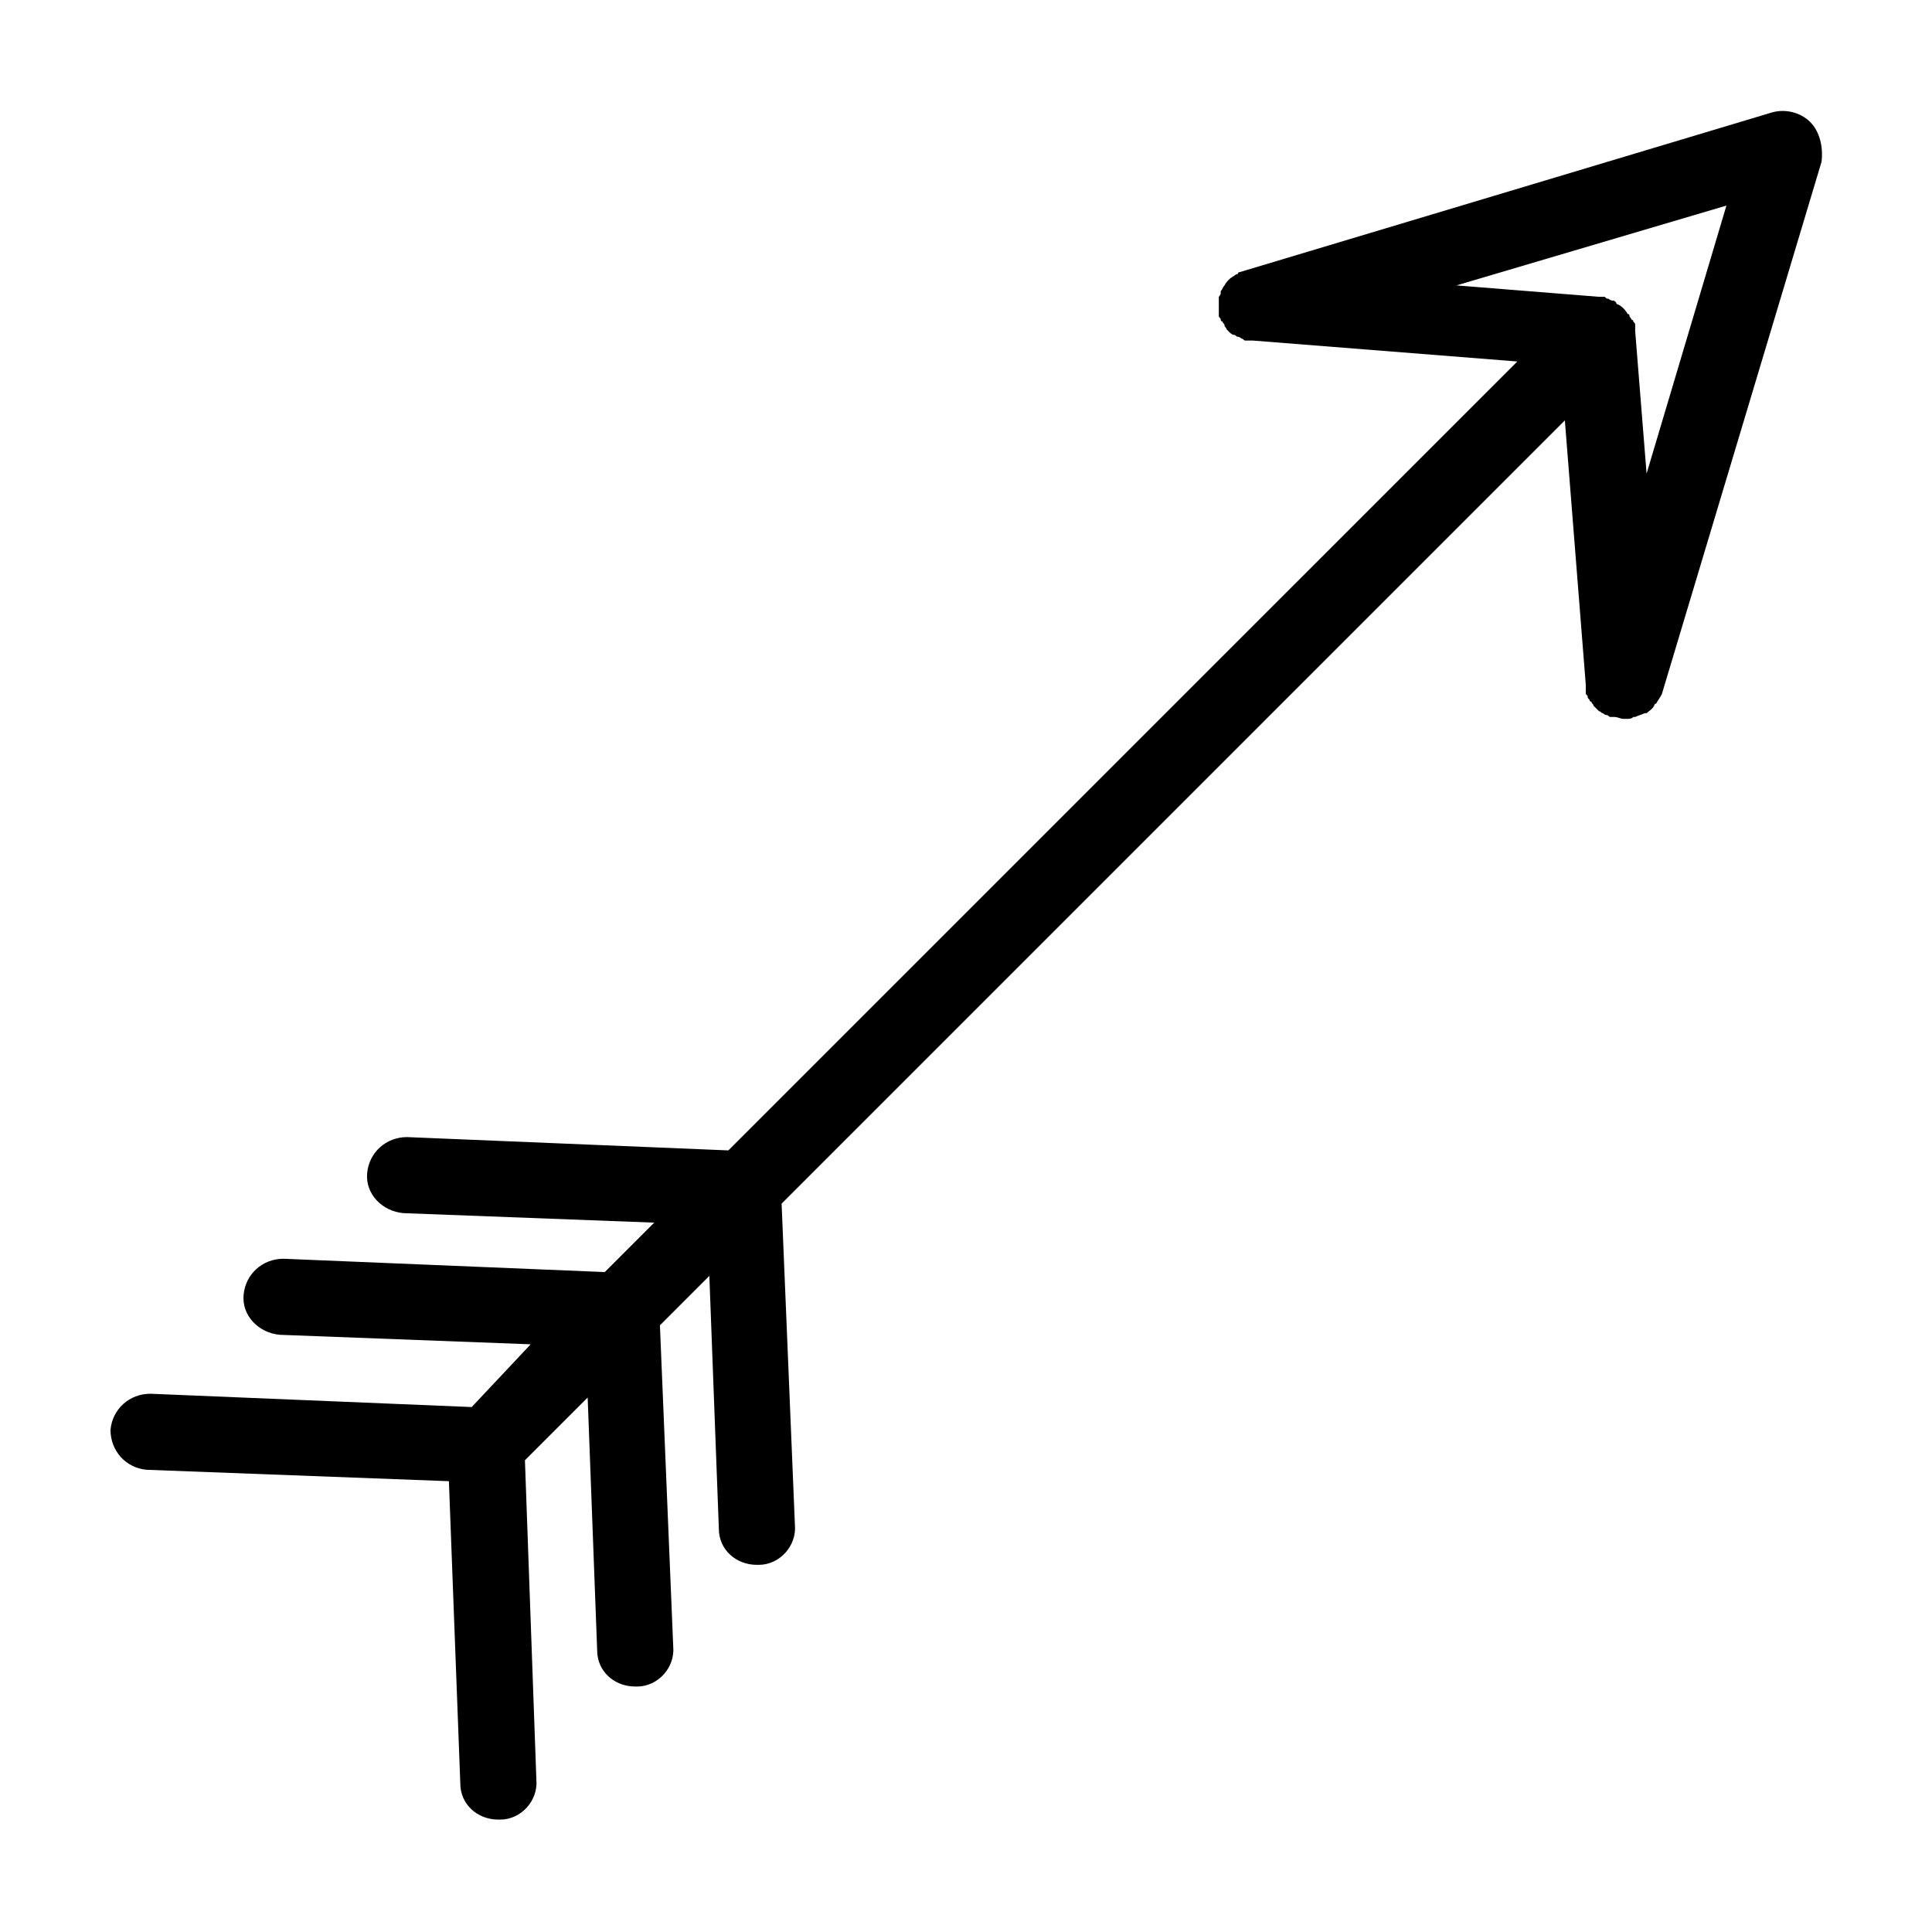 <?xml version="1.0" encoding="UTF-8"?>
<!-- Uploaded to: SVG Repo, www.svgrepo.com, Generator: SVG Repo Mixer Tools -->
<svg fill="#000000" width="800px" height="800px" version="1.1" viewBox="144 144 512 512" xmlns="http://www.w3.org/2000/svg">
 <path d="m623.69 176.31c-2.519-2.519-6.551-3.527-10.078-2.519l-141.07 42.32s-0.504 0-0.504 0.504c-0.504 0-1.008 0.504-1.008 0.504-1.008 0.504-2.016 1.512-2.519 2.519-0.504 0.504-0.504 1.008-1.008 1.512v0.504c0 0.504-0.504 1.008-0.504 1.008v0.504 1.512 0.504 1.008 1.008 0.504c0 0.504 0.504 0.504 0.504 1.008 0 0 0 0.504 0.504 0.504 0 0.504 0.504 0.504 0.504 1.008s0.504 0.504 0.504 1.008l1.008 1.008s0.504 0.504 1.008 0.504 0.504 0.504 1.008 0.504c0 0 0.504 0 1.008 0.504 0.504 0 0.504 0.504 1.008 0.504h0.504 1.512l70.031 5.543-209.08 209.07-85.145-3.527c-5.543 0-10.078 4.031-10.578 9.574-0.504 5.543 4.031 10.078 9.574 10.578l66.504 2.519-13.098 13.098-85.145-3.527c-5.543 0-10.078 4.031-10.578 9.574-0.504 5.543 4.031 10.078 9.574 10.578l66.504 2.519-15.629 16.629-85.145-3.527c-5.543 0-10.078 4.031-10.578 9.574 0 5.543 4.031 10.078 9.574 10.578l80.105 3.023 3.023 80.105c0 5.543 4.535 9.574 10.078 9.574h0.504c5.543 0 10.078-5.039 9.574-10.578l-3.031-84.645 16.625-16.625 2.519 67.008c0 5.543 4.535 9.574 10.078 9.574h0.504c5.543 0 10.078-5.039 9.574-10.578l-3.527-85.145 13.098-13.098 2.519 67c0 5.543 4.535 9.574 10.078 9.574h0.504c5.543 0 10.078-5.039 9.574-10.578l-3.527-85.145 207.57-207.57 5.543 70.031v1.008 1.008c0 0.504 0 0.504 0.504 1.008 0 0.504 0 0.504 0.504 1.008 0 0.504 0.504 0.504 0.504 0.504 0 0.504 0.504 0.504 0.504 1.008l1.512 1.512c0.504 0 0.504 0.504 1.008 0.504 0 0 0.504 0.504 1.008 0.504 0.504 0 0.504 0.504 1.008 0.504h0.504 0.504c1.008 0 1.512 0.504 2.519 0.504h0.504c1.008 0 1.512 0 2.016-0.504h0.504c1.008-0.504 1.512-0.504 2.519-1.008h0.504c0.504-0.504 1.512-1.008 2.016-2.016 0 0 0-0.504 0.504-0.504 0.504-1.008 1.008-1.512 1.512-2.519l42.32-141.07c0.492-4.035-0.512-8.066-3.031-10.582zm-43.328 93.203-3.023-37.785v-0.504-1.008c0-0.504 0-0.504-0.504-1.008 0 0 0-0.504-0.504-0.504 0-0.504-0.504-0.504-0.504-1.008 0 0 0-0.504-0.504-0.504-0.504-1.008-1.512-2.016-2.519-2.519 0 0-0.504 0-0.504-0.504-0.504-0.504-0.504-0.504-1.008-0.504 0 0-0.504 0-1.008-0.504-0.504 0-0.504 0-1.008-0.504h-1.008-0.504l-37.785-3.023 71.543-21.156z"/>
</svg>